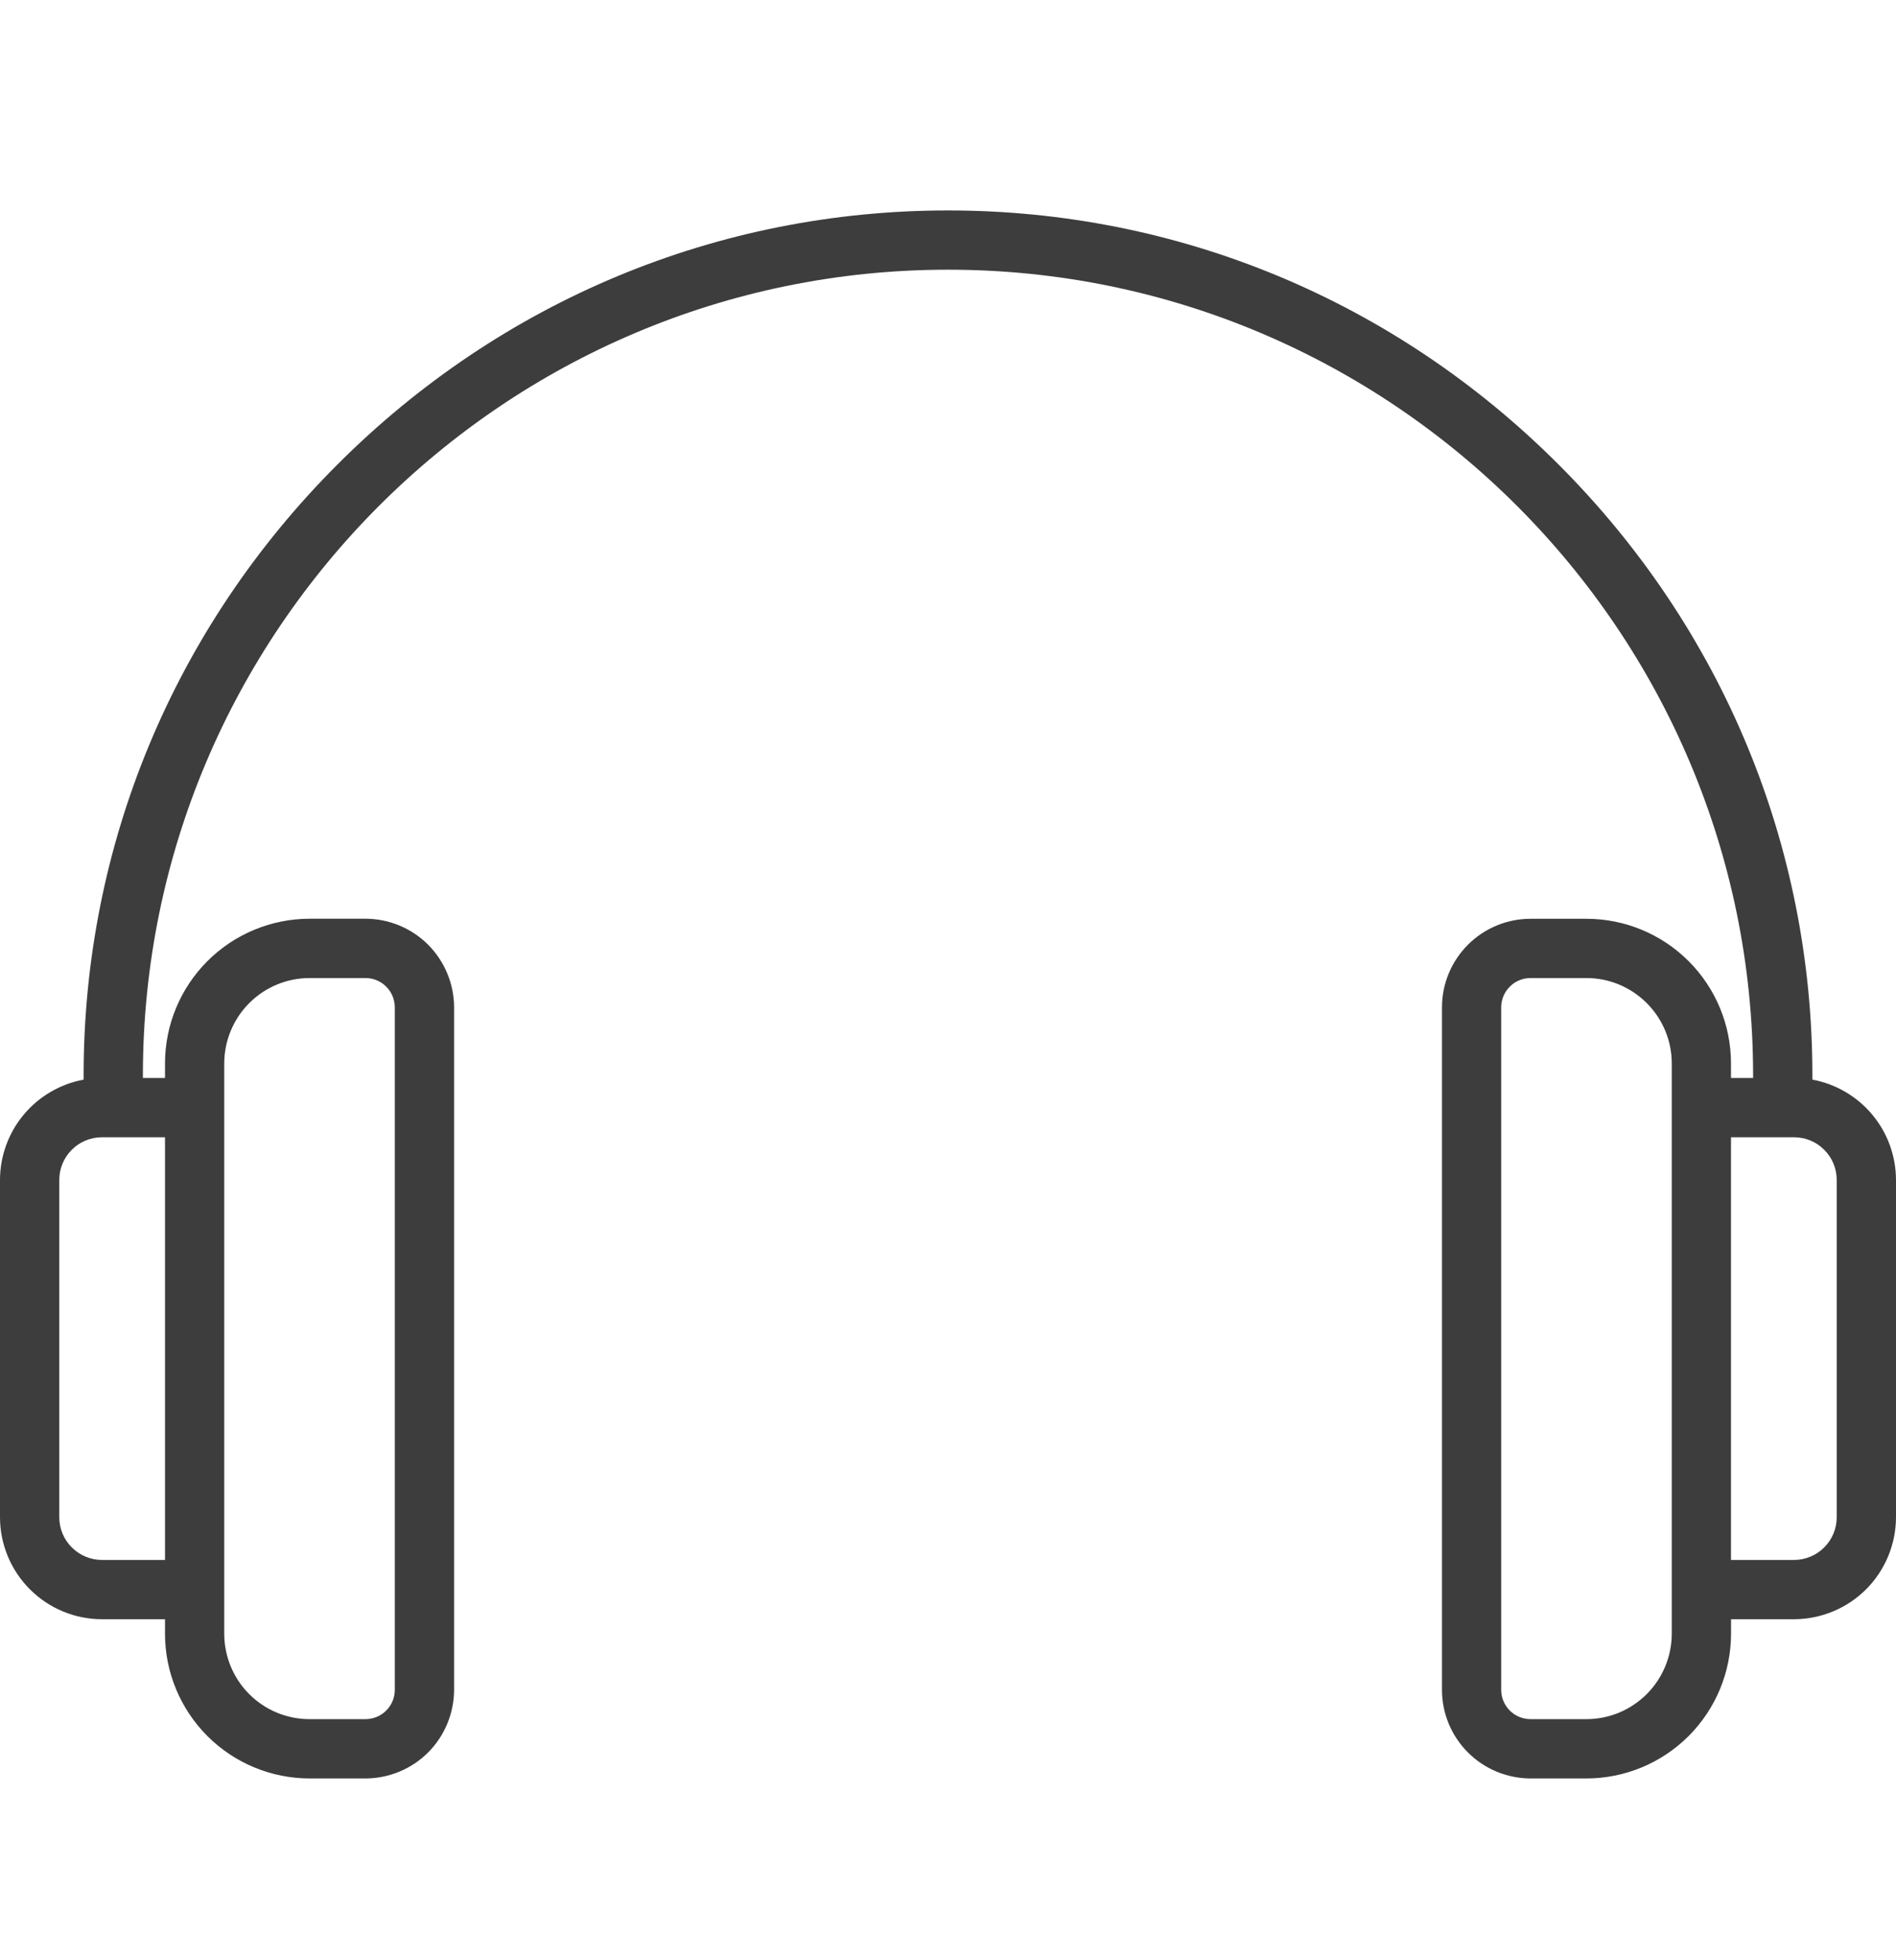 <?xml version="1.0" encoding="UTF-8"?> <svg xmlns="http://www.w3.org/2000/svg" width="30" height="31" viewBox="0 0 30 31" fill="none"><path d="M28.677 17.074V17.005C28.677 13.366 27.25 9.935 24.66 7.345C22.069 4.754 18.639 3.328 15 3.328C11.361 3.328 7.931 4.754 5.34 7.345C2.75 9.935 1.323 13.366 1.323 17.004V17.074C0.952 17.142 0.617 17.338 0.375 17.628C0.133 17.918 0.001 18.283 0 18.66L0 23.994C0 24.421 0.171 24.832 0.473 25.134C0.776 25.437 1.186 25.607 1.614 25.607H2.611V25.838C2.611 26.444 2.853 27.025 3.281 27.454C3.71 27.883 4.291 28.124 4.898 28.125H5.784C6.155 28.124 6.511 27.976 6.774 27.714C7.036 27.451 7.184 27.095 7.185 26.723V15.93C7.184 15.559 7.036 15.203 6.774 14.94C6.511 14.677 6.155 14.53 5.784 14.529H4.898C4.291 14.53 3.71 14.771 3.281 15.2C2.853 15.629 2.611 16.21 2.611 16.816V17.047H2.261V17.004C2.261 9.98 7.976 4.265 15 4.265C22.024 4.265 27.739 9.98 27.739 17.004V17.047H27.389V16.816C27.389 16.21 27.148 15.629 26.719 15.2C26.29 14.771 25.709 14.53 25.102 14.53H24.217C23.845 14.53 23.489 14.678 23.227 14.94C22.964 15.203 22.816 15.559 22.816 15.931V26.724C22.816 27.095 22.964 27.451 23.227 27.714C23.489 27.976 23.845 28.124 24.217 28.125H25.103C25.709 28.124 26.29 27.883 26.719 27.454C27.148 27.025 27.389 26.444 27.39 25.837V25.607H28.387C28.814 25.606 29.224 25.436 29.527 25.134C29.829 24.831 29.999 24.421 30 23.994V18.66C29.999 18.283 29.867 17.918 29.625 17.628C29.383 17.338 29.048 17.142 28.677 17.074ZM3.548 16.817C3.549 16.459 3.691 16.116 3.944 15.863C4.197 15.61 4.54 15.467 4.898 15.467H5.784C5.906 15.467 6.024 15.516 6.111 15.603C6.198 15.69 6.247 15.808 6.247 15.931V26.724C6.247 26.847 6.198 26.965 6.111 27.051C6.024 27.138 5.906 27.187 5.784 27.187H4.898C4.54 27.187 4.197 27.045 3.944 26.792C3.691 26.539 3.549 26.196 3.548 25.838V16.817ZM2.611 24.67H1.614C1.434 24.669 1.263 24.598 1.136 24.471C1.009 24.345 0.938 24.173 0.938 23.994V18.66C0.938 18.481 1.009 18.309 1.136 18.183C1.262 18.056 1.434 17.985 1.614 17.985H2.611V24.67ZM26.452 25.838C26.451 26.195 26.309 26.538 26.056 26.791C25.803 27.044 25.46 27.187 25.102 27.187H24.217C24.094 27.187 23.976 27.138 23.889 27.051C23.802 26.964 23.753 26.846 23.753 26.724V15.931C23.753 15.808 23.802 15.69 23.889 15.603C23.976 15.516 24.094 15.467 24.217 15.467H25.103C25.46 15.467 25.803 15.61 26.056 15.863C26.309 16.116 26.452 16.459 26.452 16.816L26.452 25.838ZM29.062 23.994C29.062 24.173 28.991 24.345 28.864 24.471C28.738 24.598 28.566 24.669 28.386 24.67H27.389V17.985H28.386C28.566 17.985 28.738 18.056 28.864 18.183C28.991 18.309 29.062 18.481 29.062 18.66V23.994Z" fill="#3D3D3D"></path></svg> 